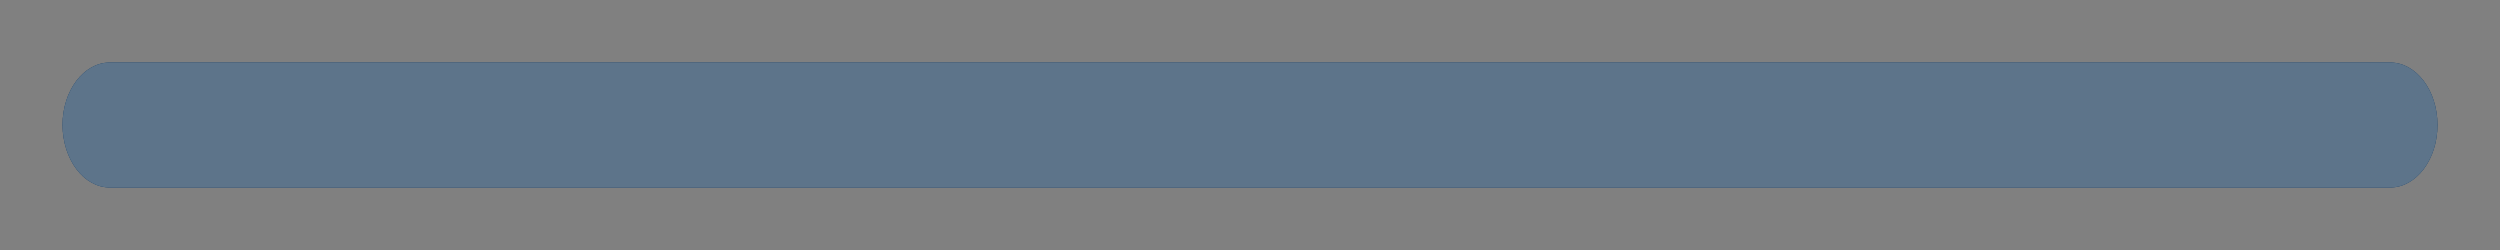 <?xml version="1.0" encoding="iso-8859-1"?>
<svg width="20" height="2" viewBox="0 0 20 2" fill="none" xmlns="http://www.w3.org/2000/svg">
  <rect x="0" y="0" width="20" height="2" fill="#808080" stroke="none"/>
  <path
    d="M0.612 1.354C0.543 1.263 0.501 1.138 0.5 1C0.5 0.724 0.67 0.5 0.879 0.5H19.121C19.33 0.5 19.5 0.724 19.5 1C19.5 1.276 19.33 1.5 19.121 1.5H0.879C0.775 1.5 0.68 1.444 0.612 1.354Z"
    fill="#20496F"/>
  <path
    d="M0.612 1.354C0.543 1.263 0.501 1.138 0.5 1C0.5 0.724 0.67 0.5 0.879 0.5H19.121C19.33 0.5 19.5 0.724 19.5 1C19.5 1.276 19.33 1.5 19.121 1.5H0.879C0.775 1.5 0.68 1.444 0.612 1.354Z"
    fill="#0D2F50"/>
  <path
    d="M0.612 1.354C0.543 1.263 0.501 1.138 0.5 1C0.5 0.724 0.67 0.5 0.879 0.5H19.121C19.33 0.5 19.5 0.724 19.5 1C19.5 1.276 19.33 1.5 19.121 1.5H0.879C0.775 1.5 0.68 1.444 0.612 1.354Z"
    fill="white"
    fill-opacity="0.33"/>
</svg>
